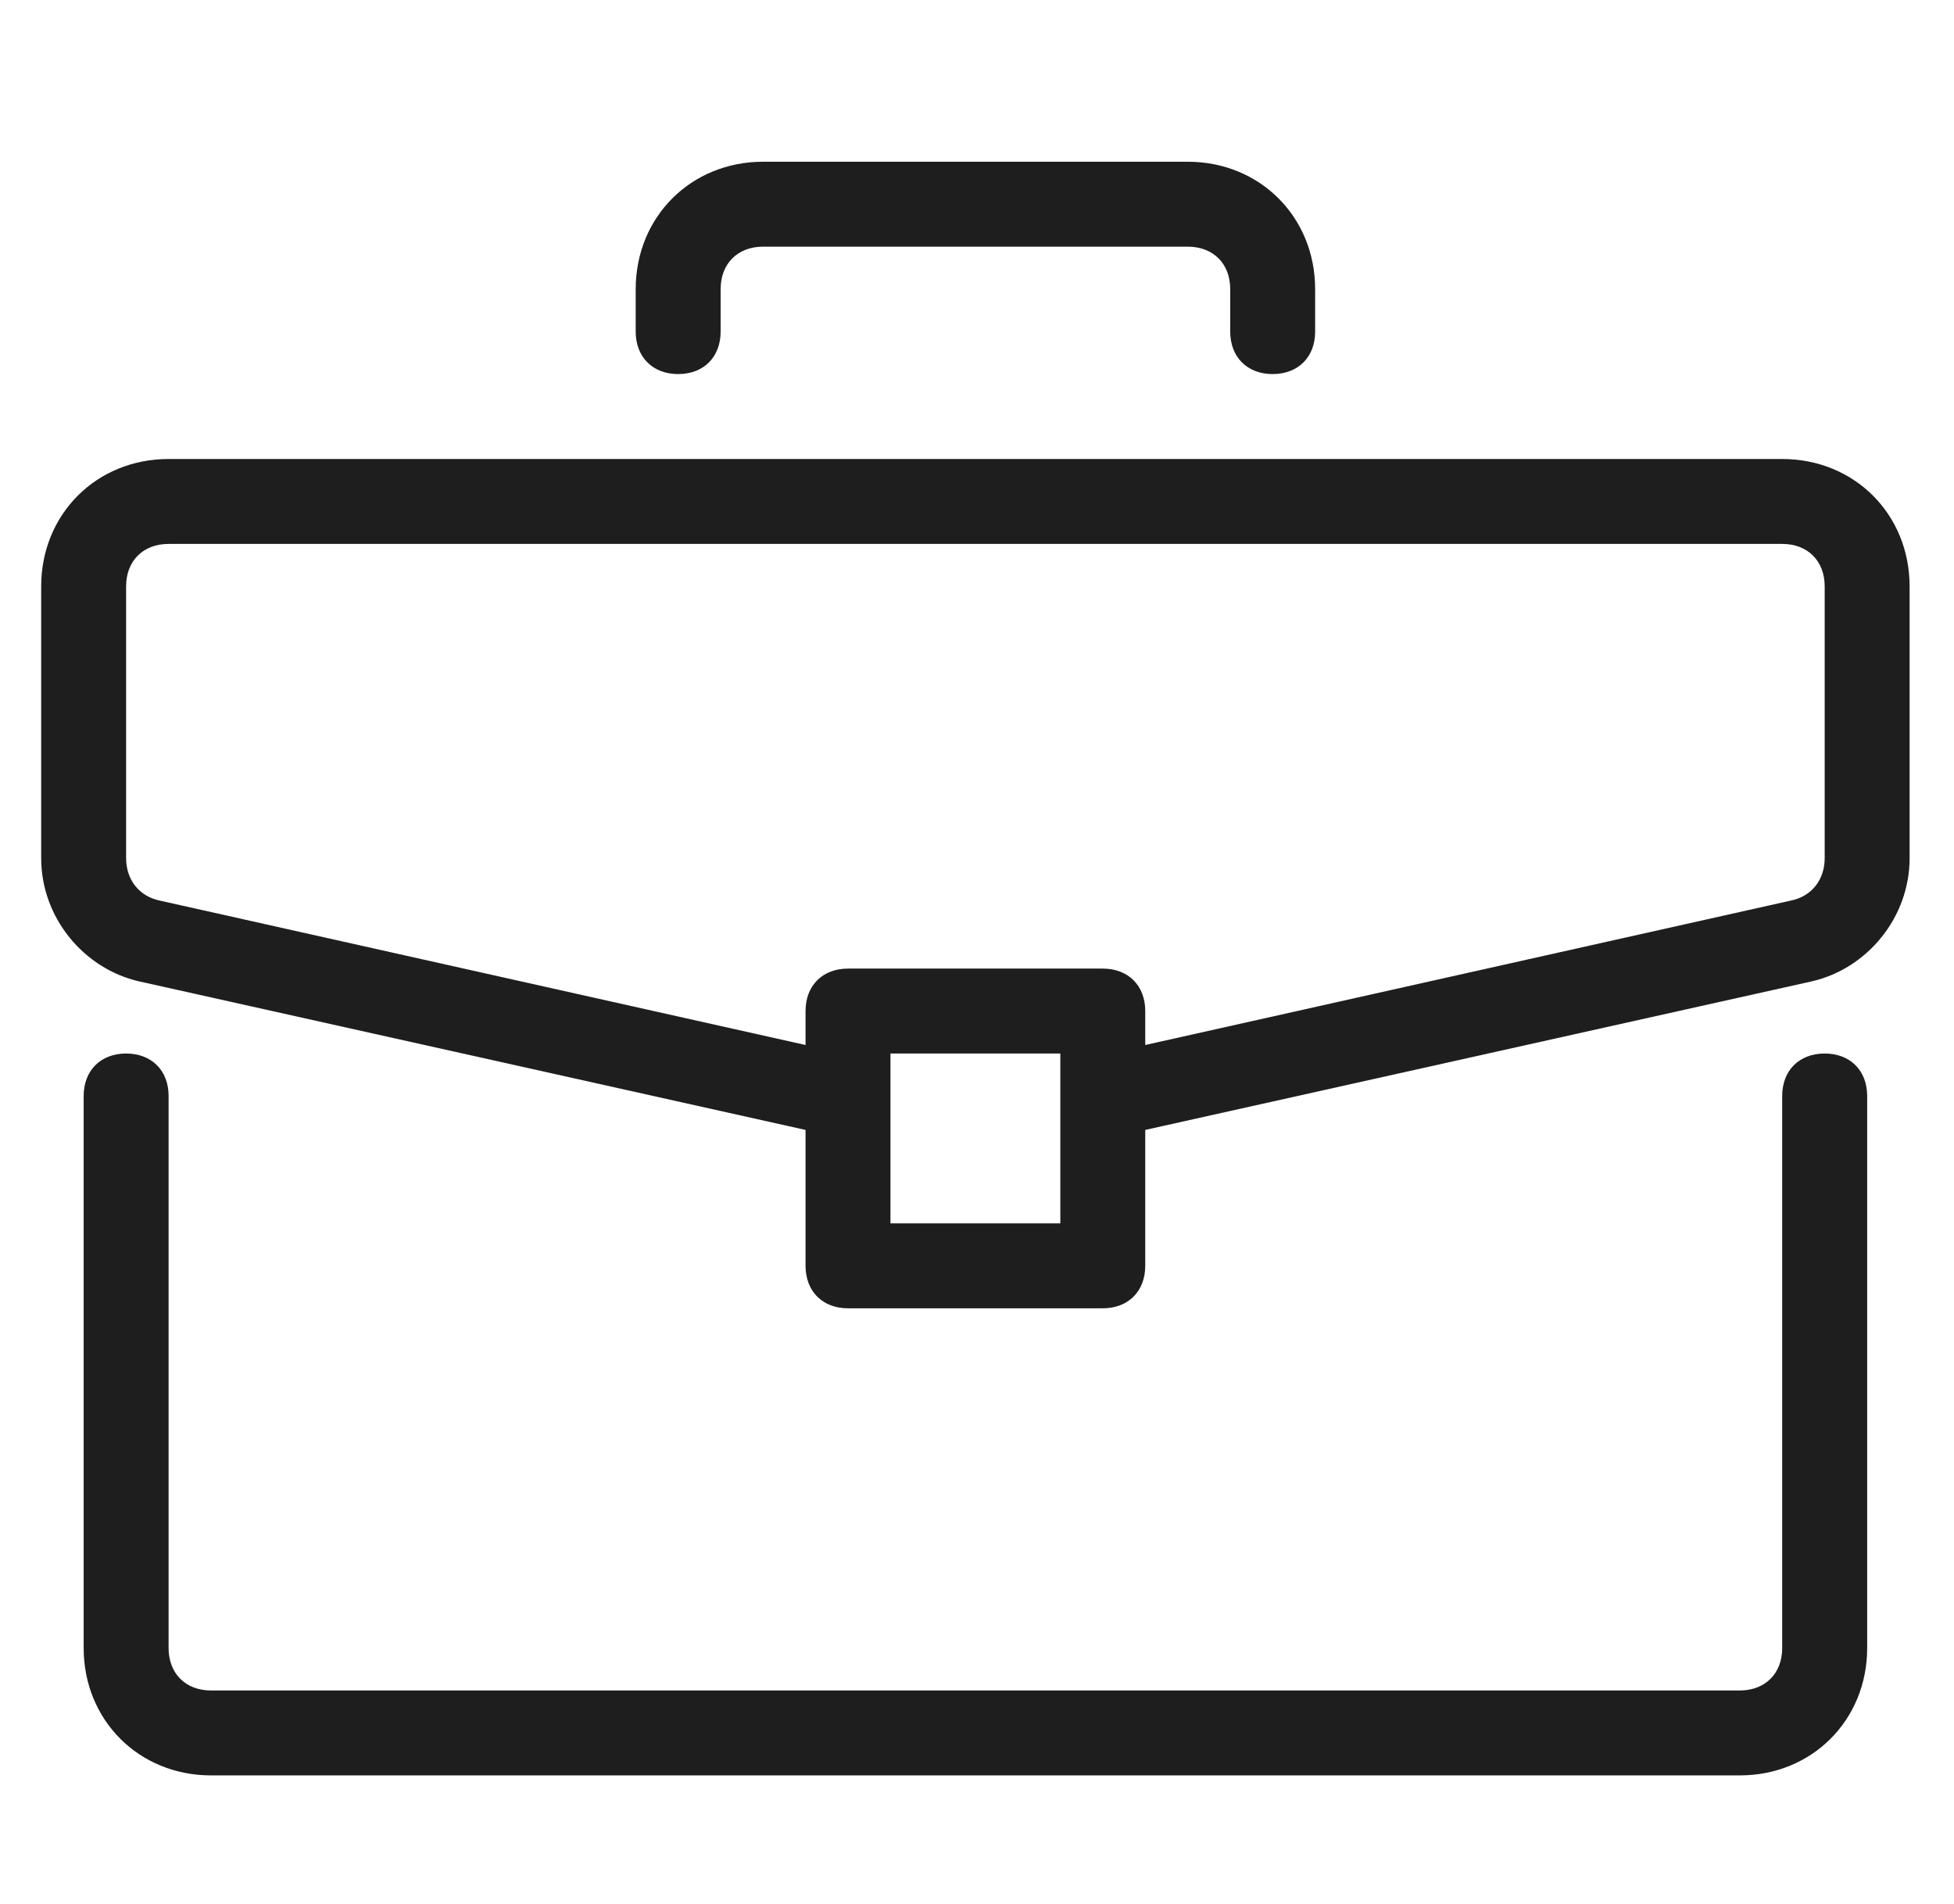 <?xml version="1.0" encoding="UTF-8"?> <svg xmlns="http://www.w3.org/2000/svg" width="39" height="38" viewBox="0 0 39 38" fill="none"> <g clip-path="url(#clip0)"> <path d="M36.419 21.027C35.91 21.027 35.571 21.366 35.571 21.874V32.892C35.571 33.401 35.232 33.74 34.724 33.74H4.212C3.704 33.74 3.365 33.401 3.365 32.892V21.874C3.365 21.366 3.026 21.027 2.517 21.027C2.009 21.027 1.67 21.366 1.67 21.874V32.892C1.67 34.333 2.772 35.435 4.213 35.435H34.724C36.165 35.435 37.267 34.333 37.267 32.892V21.874C37.267 21.366 36.927 21.027 36.419 21.027Z" fill="#1E1E1E"></path> <path d="M35.571 9.161H3.365C1.924 9.161 0.822 10.263 0.822 11.704V17.128C0.822 18.314 1.67 19.332 2.772 19.586L16.078 22.552V25.264C16.078 25.773 16.417 26.112 16.925 26.112H22.011C22.519 26.112 22.858 25.773 22.858 25.264V22.552L36.165 19.586C37.266 19.332 38.114 18.314 38.114 17.128V11.704C38.114 10.263 37.012 9.161 35.571 9.161ZM21.163 24.417H17.773V21.027H21.163V24.417ZM36.419 17.128C36.419 17.552 36.165 17.891 35.741 17.975L22.858 20.857V20.179C22.858 19.671 22.519 19.332 22.011 19.332H16.925C16.417 19.332 16.078 19.671 16.078 20.179V20.857L3.195 17.976C2.772 17.891 2.517 17.552 2.517 17.128V11.704C2.517 11.195 2.856 10.856 3.365 10.856H35.571C36.08 10.856 36.419 11.195 36.419 11.704V17.128V17.128Z" fill="#1E1E1E"></path> <path d="M23.706 3.228H15.231C13.79 3.228 12.688 4.33 12.688 5.771V6.618C12.688 7.127 13.027 7.466 13.536 7.466C14.044 7.466 14.383 7.127 14.383 6.618V5.771C14.383 5.262 14.723 4.923 15.231 4.923H23.706C24.215 4.923 24.554 5.262 24.554 5.771V6.618C24.554 7.127 24.893 7.466 25.401 7.466C25.91 7.466 26.249 7.127 26.249 6.618V5.771C26.249 4.33 25.147 3.228 23.706 3.228Z" fill="#1E1E1E"></path> </g> <defs> <clipPath id="clip0"> <rect width="37.292" height="37.292" fill="white" transform="translate(0.822 0.686)"></rect> </clipPath> </defs> </svg> 